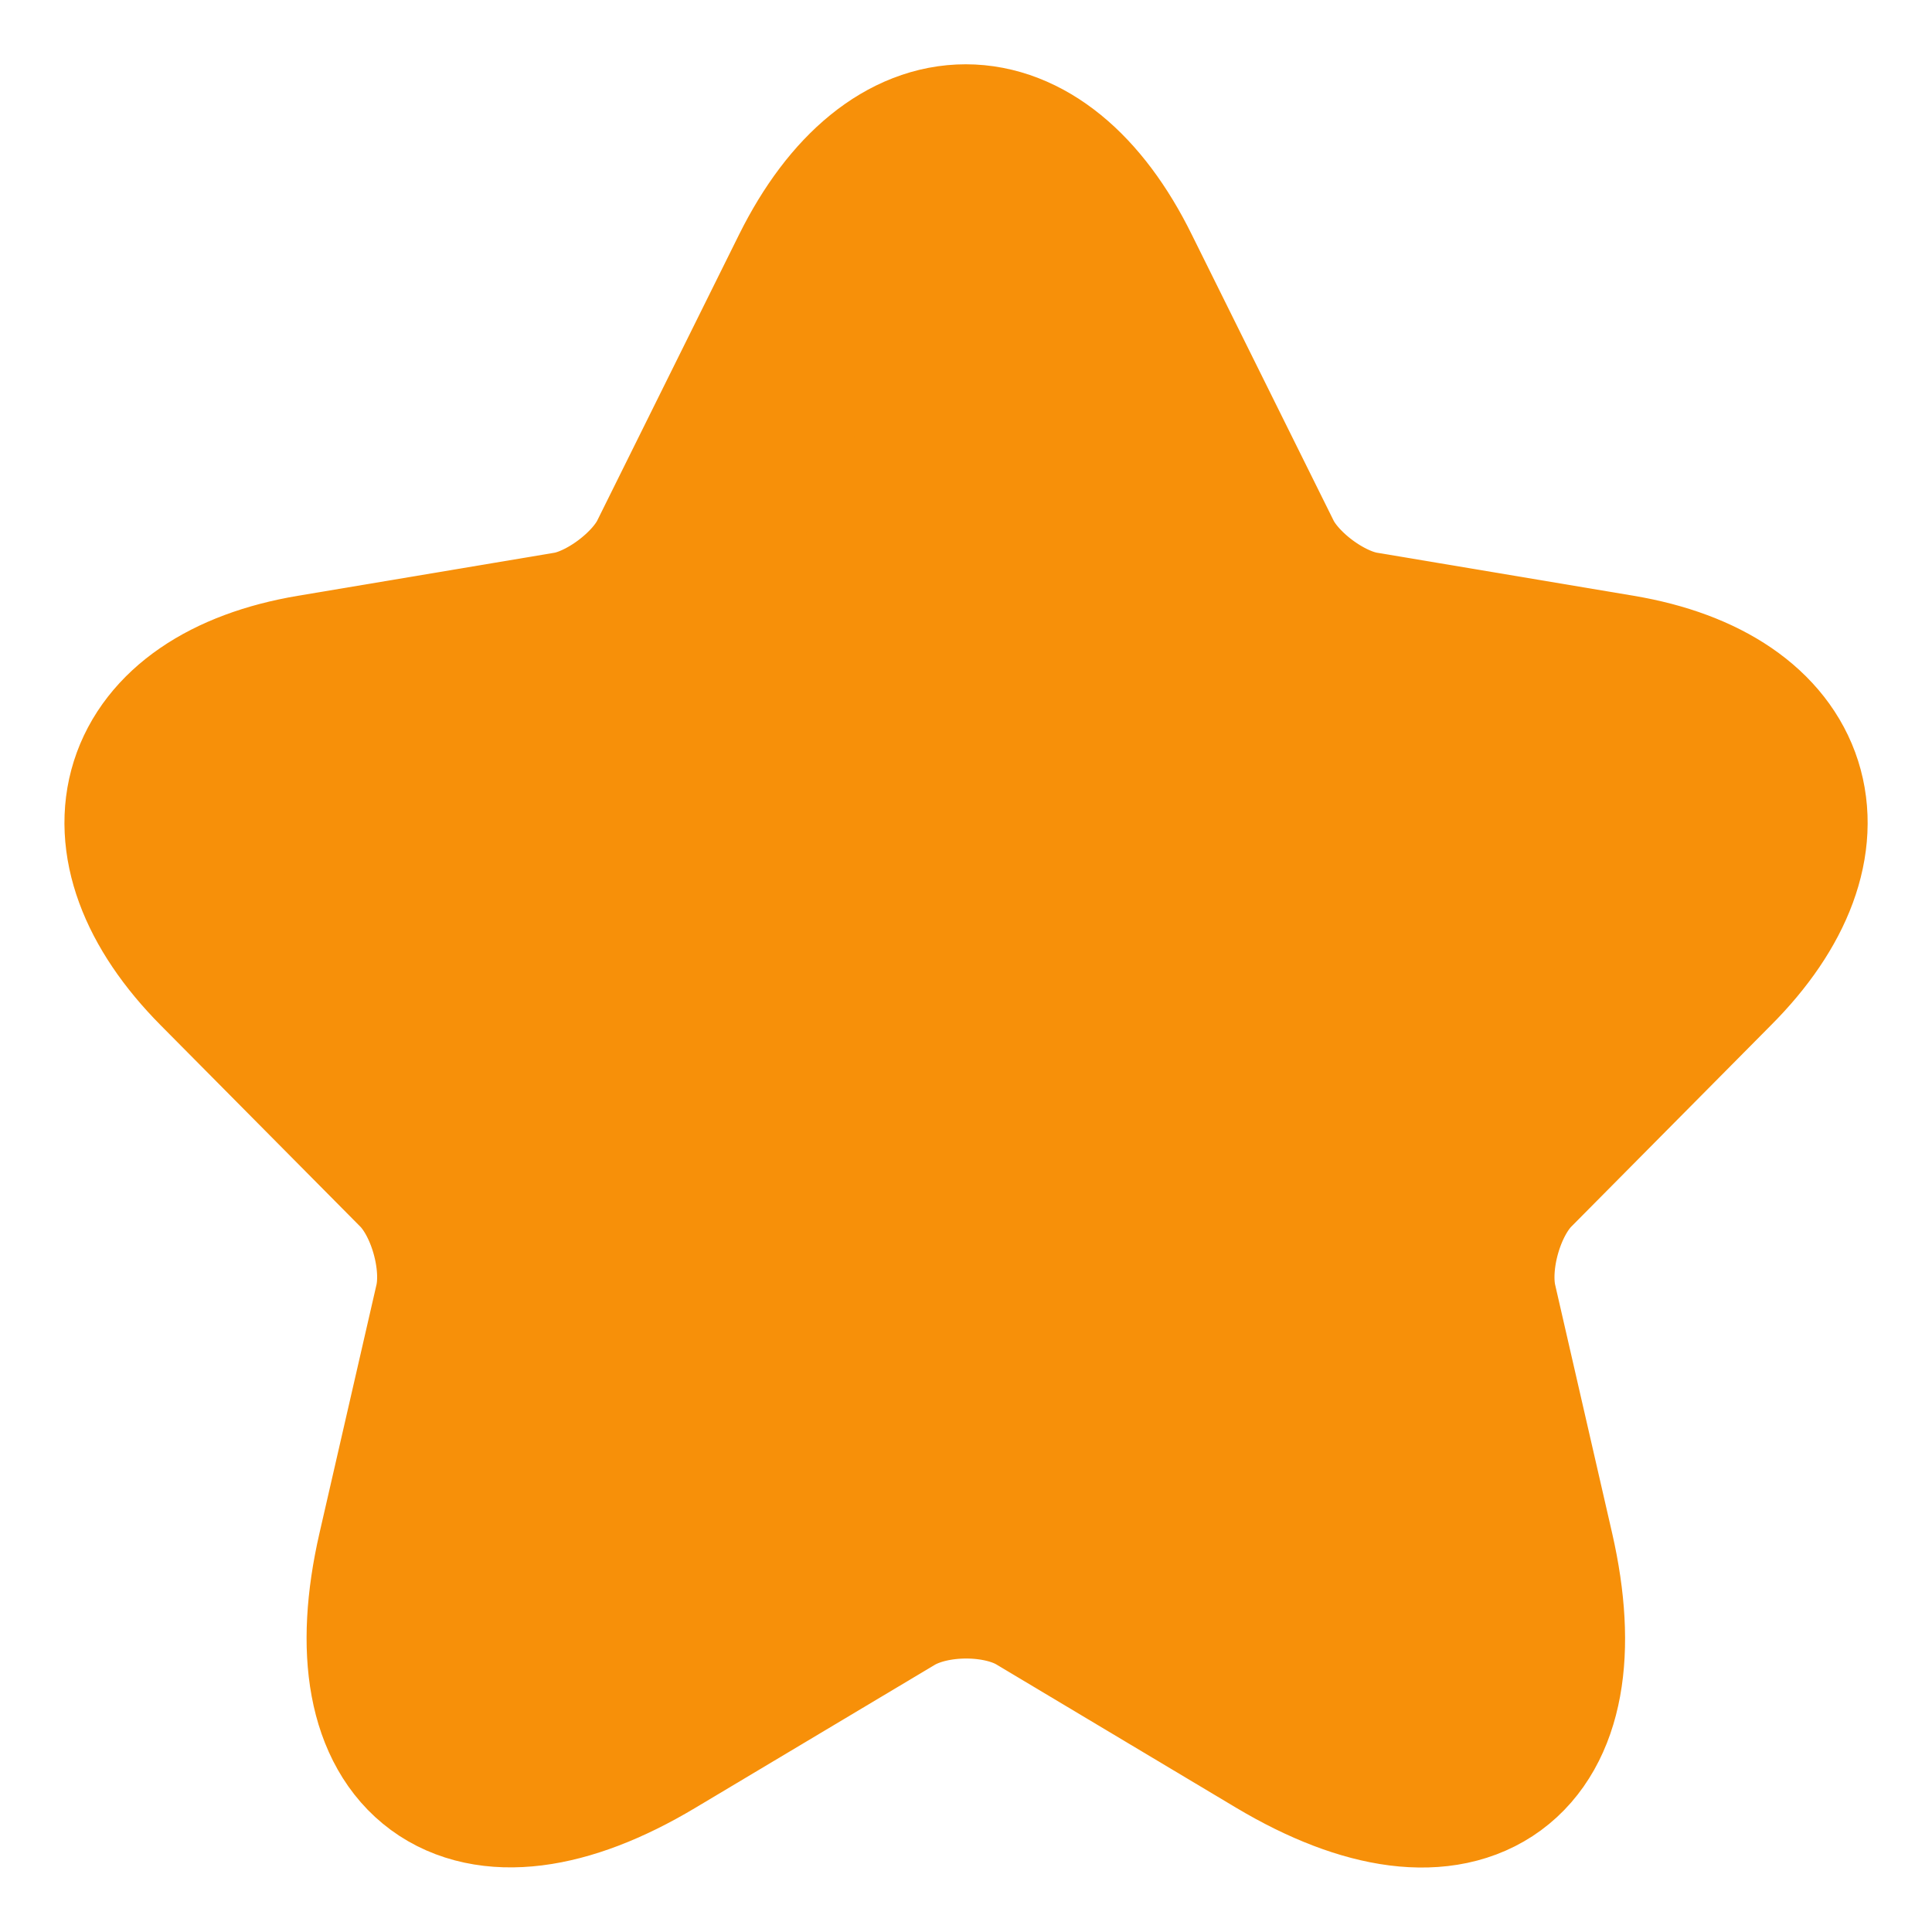 <svg
                width="10"
                height="10"
                viewBox="0 0 10 10"
                fill="none"
                xmlns="http://www.w3.org/2000/svg"
              >
                <g clip-path="url(#clip0_16618_59192)">
                  <path
                    d="M5.72 1.435L6.453 2.913C6.553 3.119 6.82 3.317 7.045 3.354L8.374 3.577C9.224 3.72 9.424 4.342 8.811 4.955L7.778 5.997C7.603 6.173 7.507 6.513 7.561 6.757L7.857 8.047C8.09 9.067 7.553 9.462 6.657 8.929L5.412 8.185C5.187 8.051 4.816 8.051 4.587 8.185L3.341 8.929C2.449 9.462 1.908 9.063 2.141 8.047L2.437 6.757C2.491 6.513 2.395 6.173 2.22 5.997L1.187 4.955C0.579 4.342 0.775 3.72 1.624 3.577L2.953 3.354C3.174 3.317 3.441 3.119 3.541 2.913L4.274 1.435C4.674 0.632 5.324 0.632 5.72 1.435Z"
                    fill="#F79009"
                    stroke="#F79009"
                    stroke-linecap="round"
                    stroke-linejoin="round"
                  />
                </g>
                <defs>
                  <clipPath id="clip0_16618_59192">
                    <rect width="10" height="10" fill="white" />
                  </clipPath>
                </defs>
              </svg>